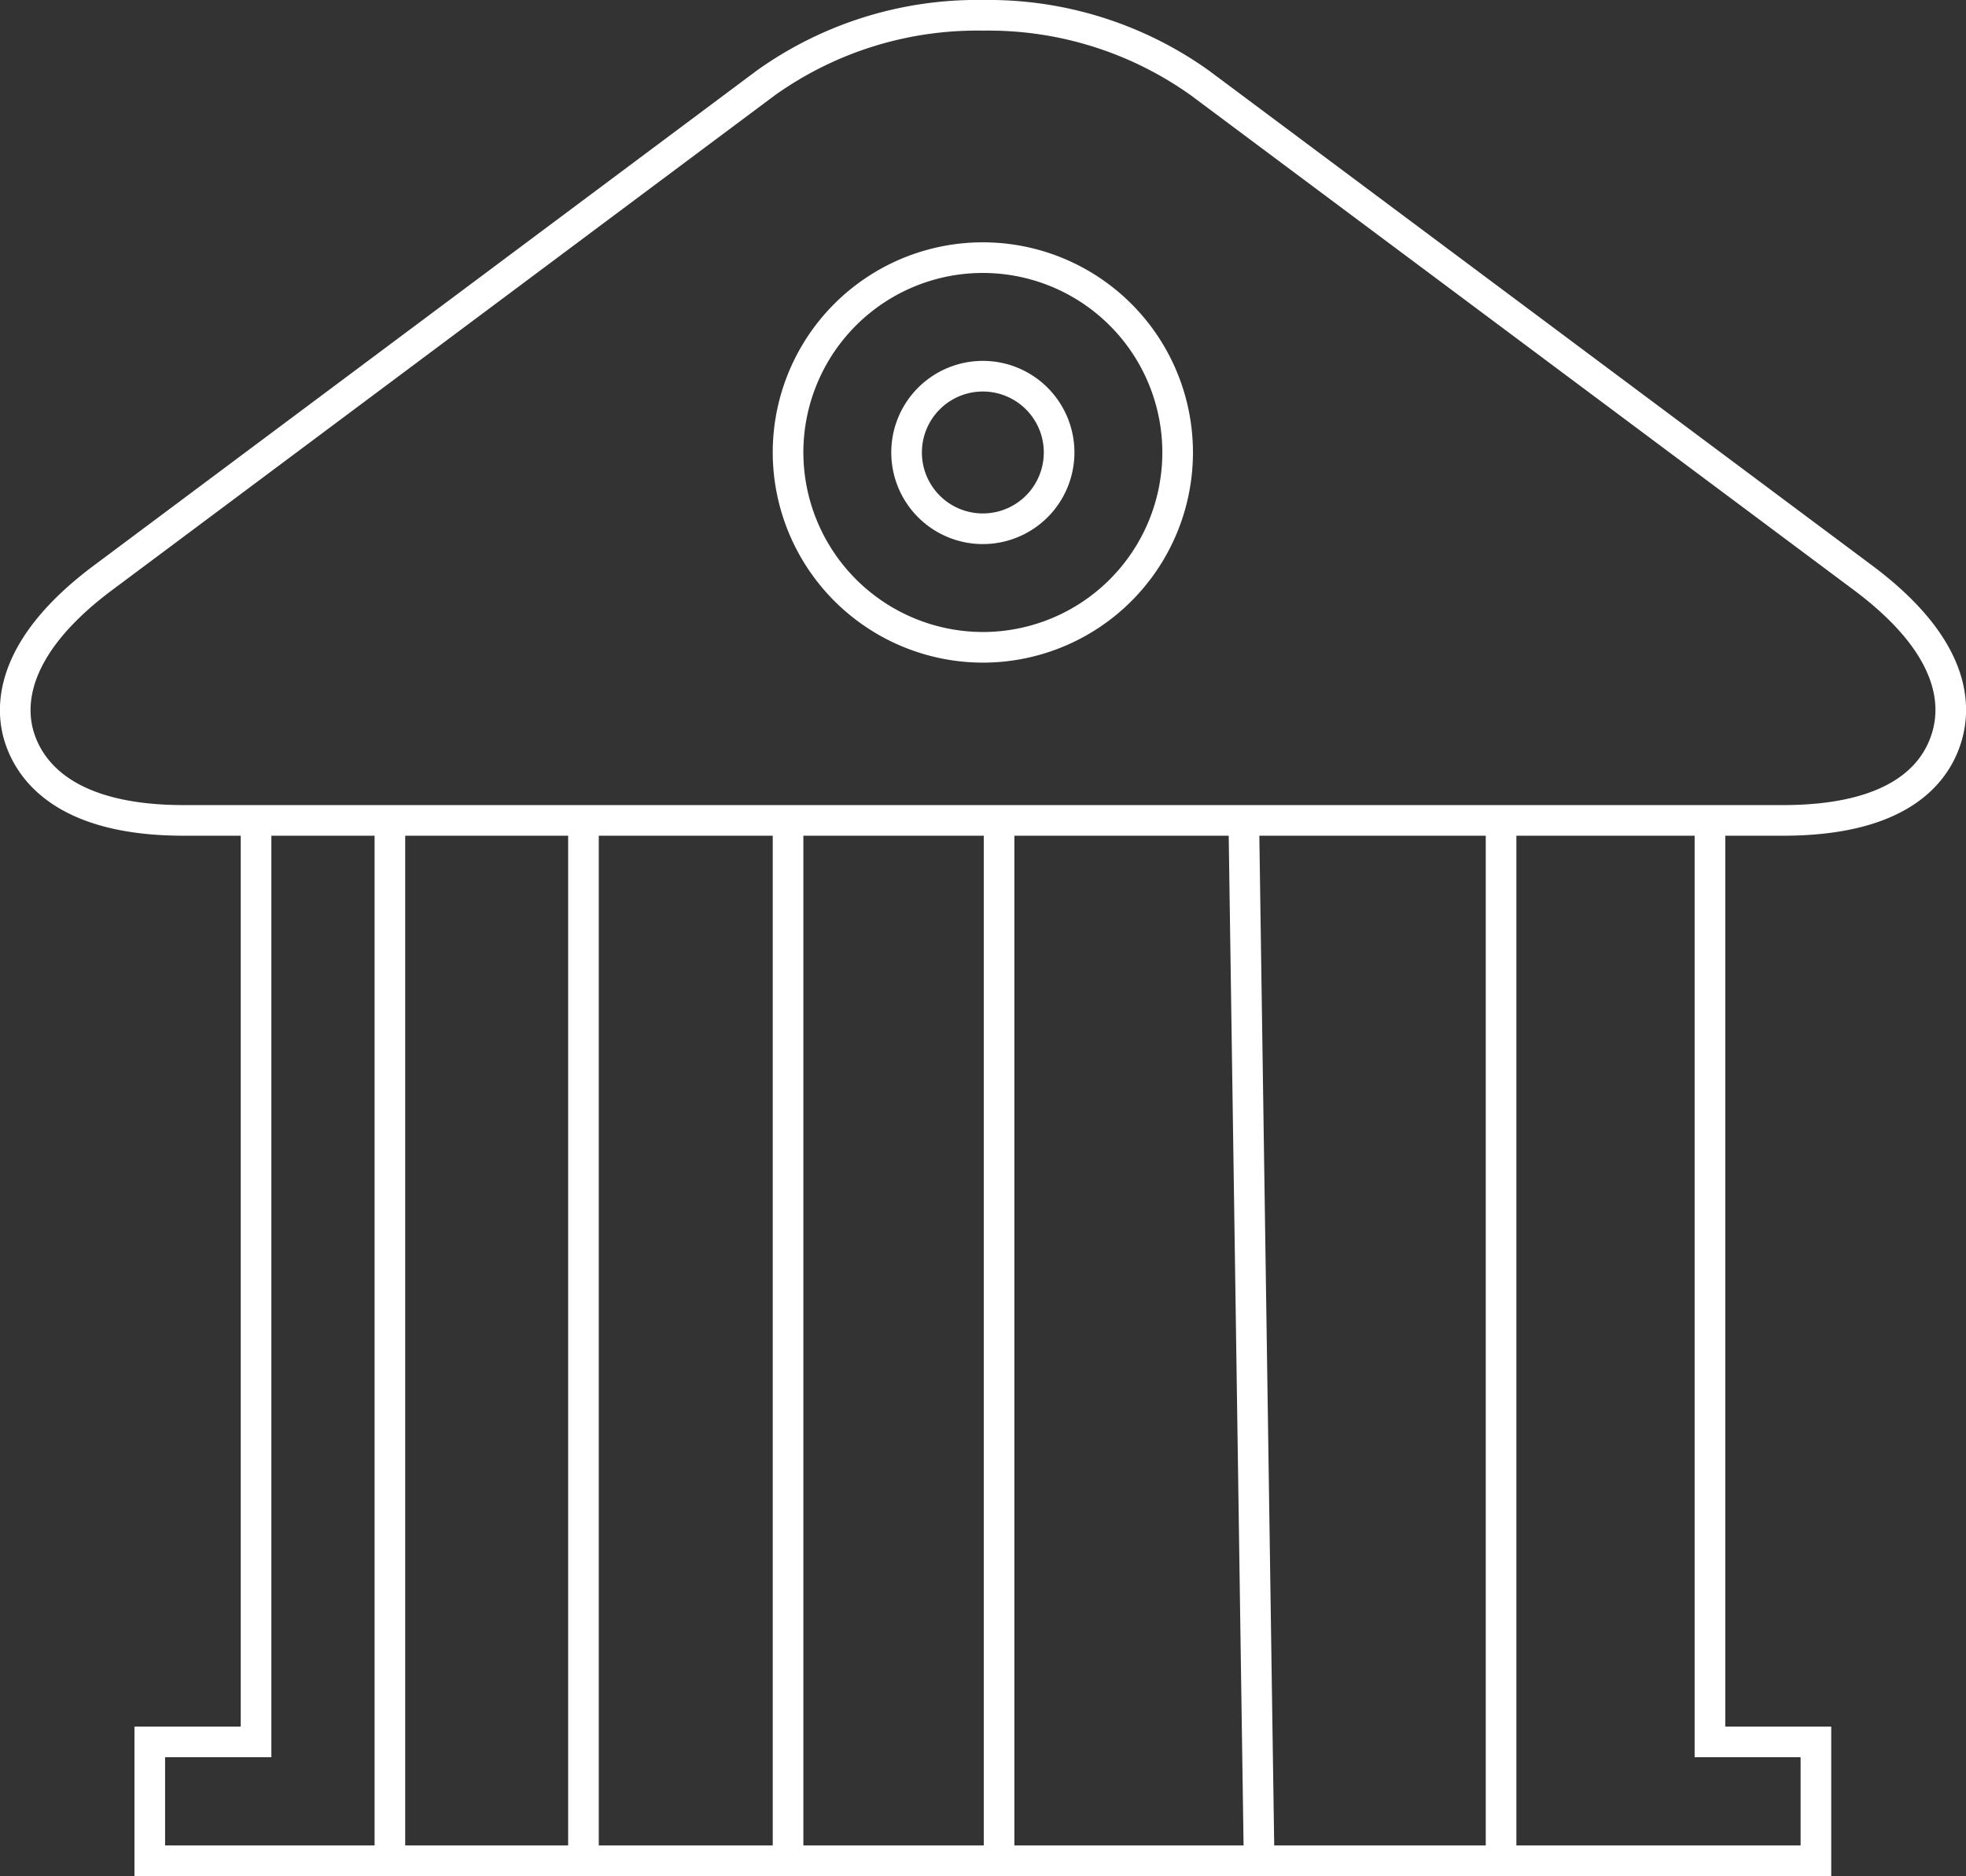 <svg xmlns="http://www.w3.org/2000/svg" viewBox="0 0 64.19 61.24"><rect x="0" y="0" width="64.19" height="61.24" fill="#333333" stroke="none"/><defs><style>.cls-1{fill:none;stroke:#fff;stroke-miterlimit:10;}</style></defs><title>University-icon-2</title><g id="Layer_2" data-name="Layer 2"><g id="Õ__1" data-name="Õº≤„_1"><path class="cls-1" d="M6,26.78H58.21c3.68,0,4.92-1.43,5.32-2.62s.25-3.09-2.69-5.29L39.18,2.71A11.88,11.88,0,0,0,32.1.5,11.88,11.88,0,0,0,25,2.71L3.35,18.87C.41,21.07.26,23,.66,24.15S2.3,26.78,6,26.78Z"/><path class="cls-1" d="M32.09,21.13a6.36,6.36,0,1,0-6.36-6.36A6.37,6.37,0,0,0,32.09,21.13Zm0-8.85a2.49,2.49,0,1,1-2.49,2.49A2.49,2.49,0,0,1,32.09,12.28Z"/><line class="cls-1" x1="19.05" y1="60.74" x2="19.05" y2="26.78"/><line class="cls-1" x1="32.62" y1="60.74" x2="32.62" y2="26.78"/><line class="cls-1" x1="49.01" y1="60.74" x2="49.01" y2="26.79"/><polyline class="cls-1" points="8.36 26.78 8.36 56.86 4.89 56.86 4.89 60.74 59.29 60.74 59.29 56.86 55.83 56.86 55.83 26.78"/><line class="cls-1" x1="41.11" y1="60.74" x2="40.61" y2="26.78"/><line class="cls-1" x1="25.73" y1="26.79" x2="25.73" y2="60.74"/><line class="cls-1" x1="12.73" y1="26.79" x2="12.73" y2="60.74"/></g></g></svg>